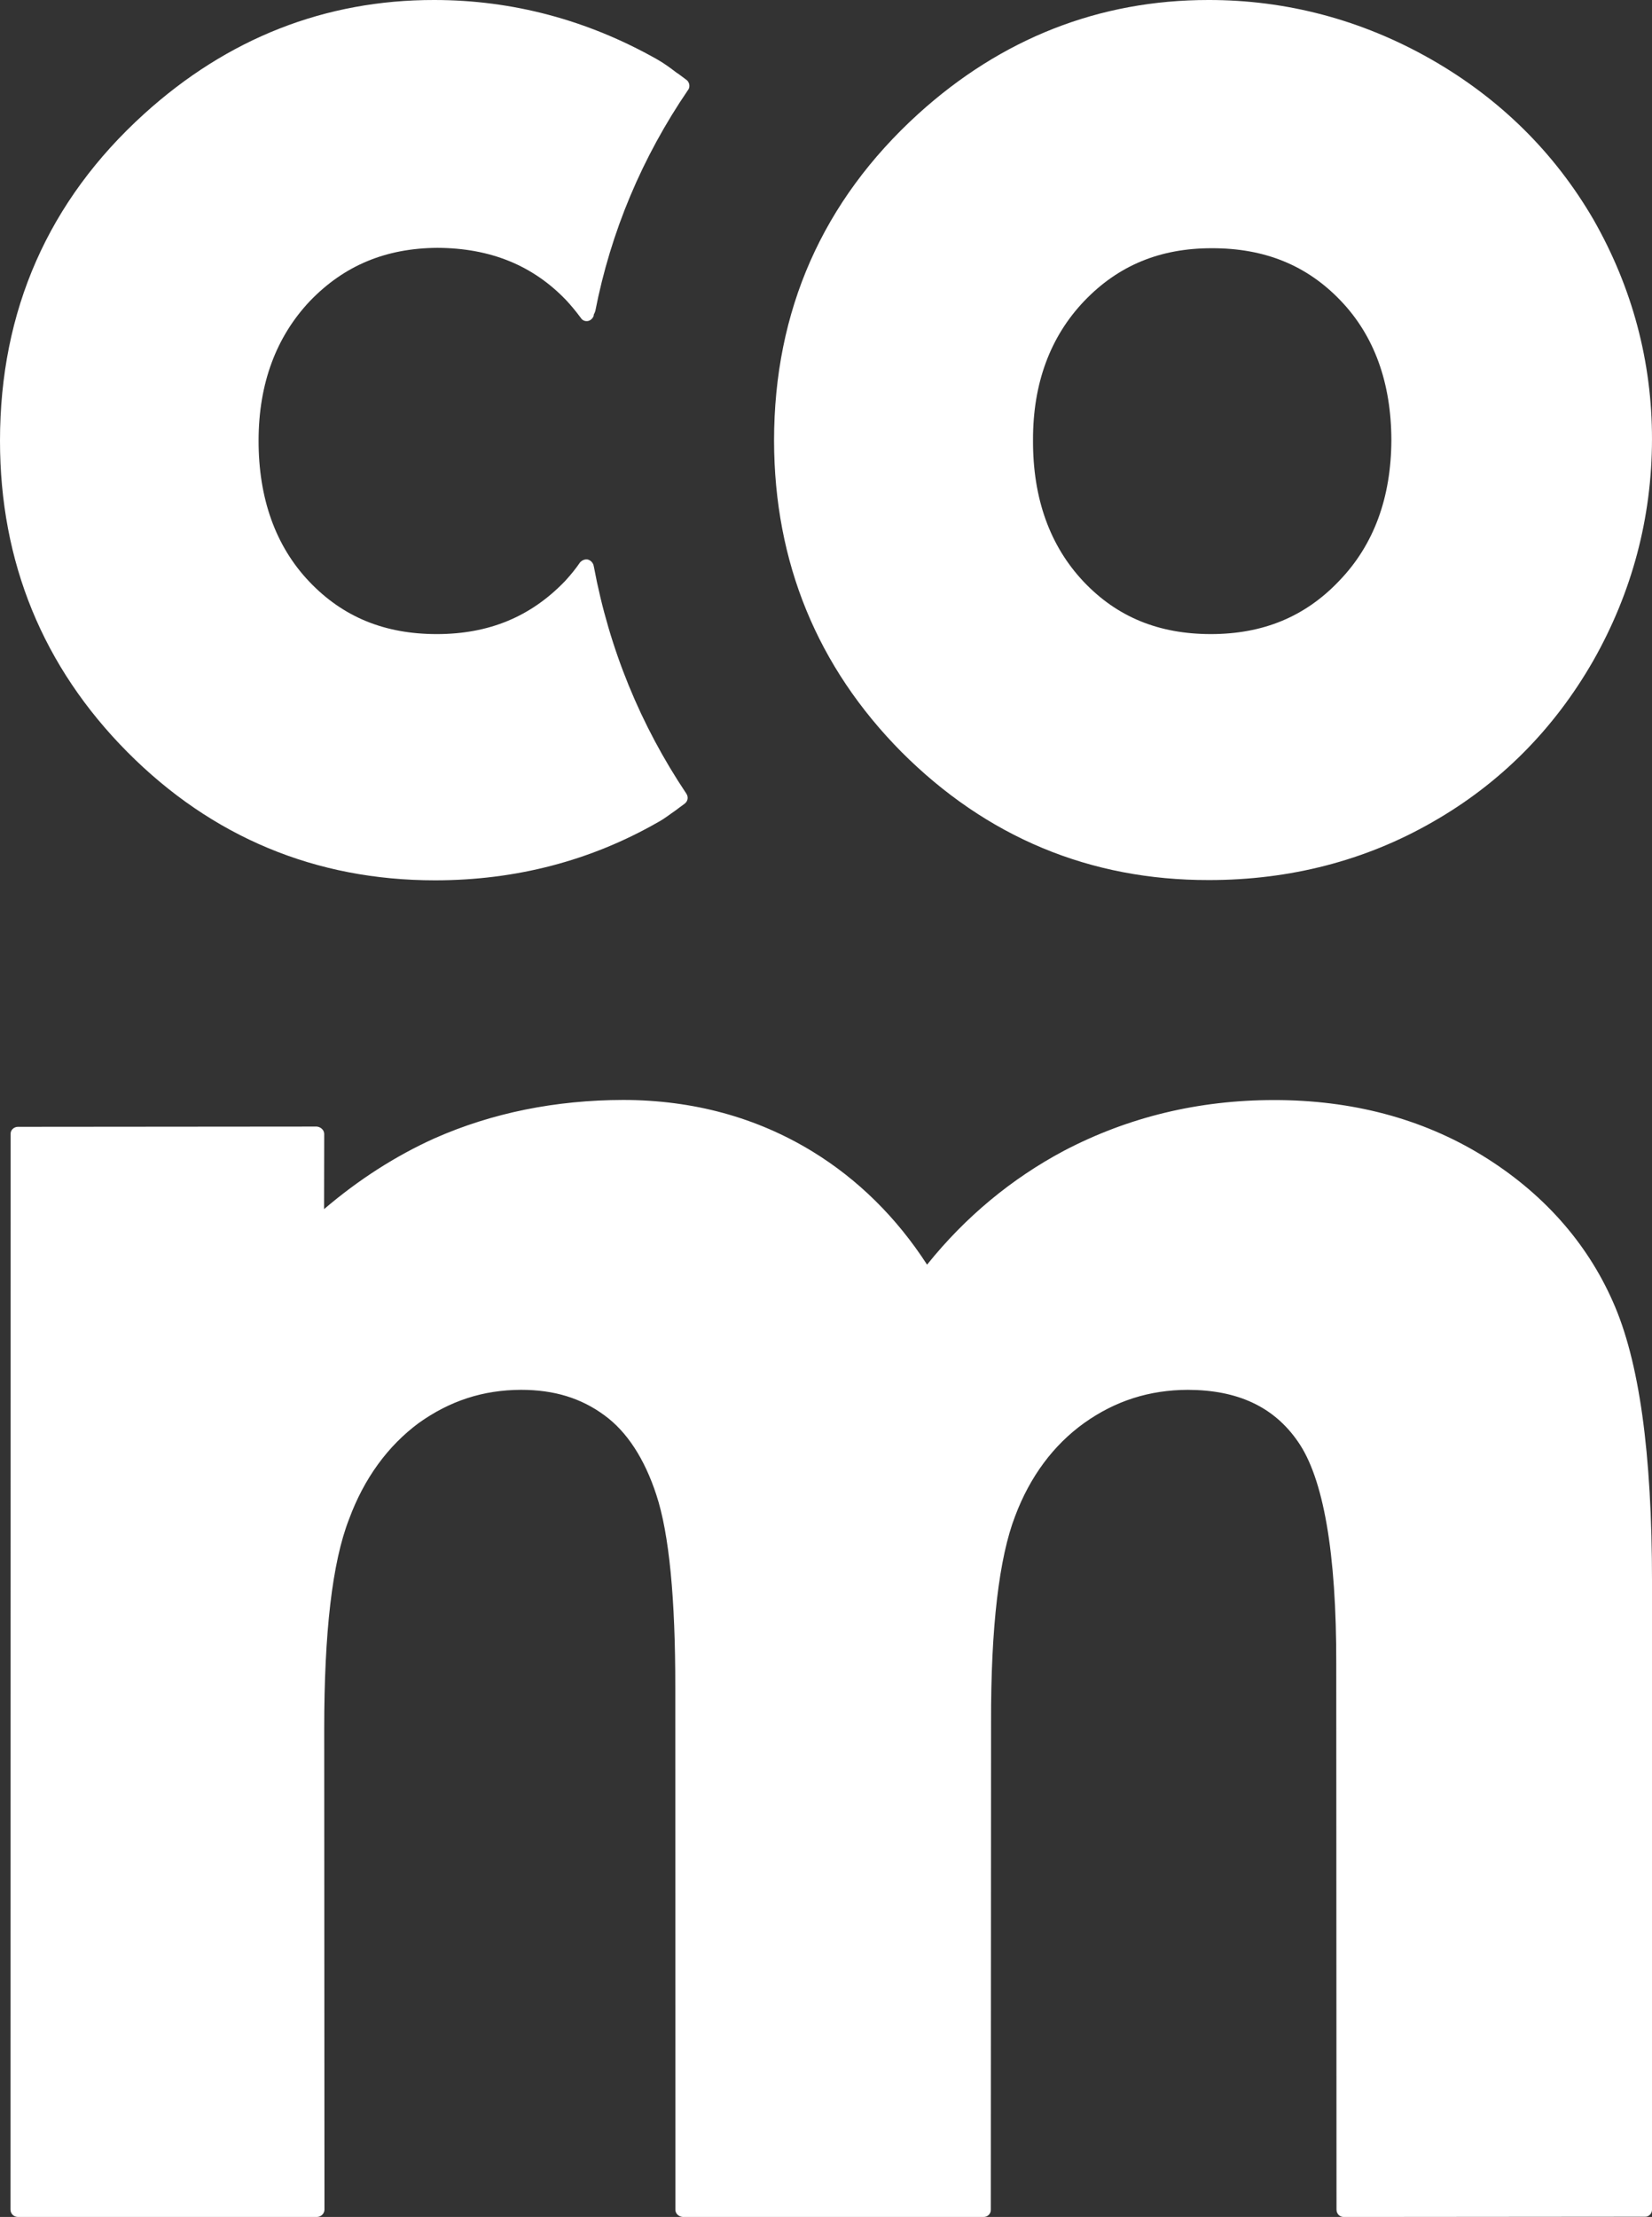 <?xml version="1.0" encoding="utf-8"?>
<!-- Generator: Adobe Illustrator 16.0.0, SVG Export Plug-In . SVG Version: 6.00 Build 0)  -->
<!DOCTYPE svg PUBLIC "-//W3C//DTD SVG 1.1//EN" "http://www.w3.org/Graphics/SVG/1.1/DTD/svg11.dtd">
<svg version="1.1" id="Livello_1" xmlns="http://www.w3.org/2000/svg" xmlns:xlink="http://www.w3.org/1999/xlink" x="0px" y="0px"
	 width="201.75px" height="270.664px" viewBox="0 0 201.75 270.664" enable-background="new 0 0 201.75 270.664"
	 xml:space="preserve">
<rect x="0" y="0" width="201.75" height="270.664" fill="#333333" stroke="none"/>
<path fill="#fff" d="M181,141.055c-7.328-4.484-15.906-6.766-25.438-6.75c-9.188,0-17.781,2.078-25.625,6.188
	c-6.375,3.391-12.031,8.062-16.719,13.906c-3.75-5.797-8.469-10.422-13.969-13.797c-6.844-4.188-14.594-6.297-23.125-6.312
	c-8.234,0.016-16,1.562-23.062,4.688c-4.75,2.141-9.297,5.062-13.484,8.641l0.016-9.172c0-0.469-0.406-0.859-0.906-0.906
	l-36.5,0.031c-0.469,0-0.906,0.375-0.891,0.859L1.281,269.758c0,0.516,0.406,0.906,0.922,0.906h36.484
	c0.5,0,0.938-0.391,0.938-0.906l-0.031-58.688c0-11.719,0.969-20.312,3.031-25.594c1.844-5,4.75-8.953,8.5-11.734
	c3.781-2.703,7.844-4.047,12.5-4.062c4.062,0,7.344,1.016,10.188,3.109c2.75,2,4.906,5.312,6.344,9.719
	c1.562,4.719,2.328,12.656,2.312,23.594l0.016,63.672c-0.016,0.469,0.391,0.859,0.922,0.891h36.719c0.5,0,0.906-0.406,0.875-0.906
	l0.031-59.453c-0.031-11.672,0.984-20.141,2.938-25.203c1.812-4.828,4.688-8.688,8.438-11.375c3.797-2.703,7.953-4.031,12.656-4.047
	c6.062,0.016,10.469,2.047,13.406,6.266c3.156,4.469,4.75,13.641,4.719,27.219l0.031,66.594c0,0.516,0.375,0.906,0.891,0.906
	l36.766-0.031c0.453,0.031,0.875-0.359,0.875-0.859V193.18c0-15.859-1.562-27.047-4.781-34.266
	C193.75,151.602,188.312,145.539,181,141.055"/>
<path fill="#fff" d="M174.719,7.211C166.312,2.43,157.125-0.016,147.562,0c-13.281,0-25.25,4.672-35.438,13.922
	C100.469,24.523,94.531,37.914,94.531,53.82c0.031,14.812,5.266,27.594,15.562,37.984c10.375,10.391,23.016,15.672,37.562,15.641
	c9.891,0,19.094-2.375,27.281-7.078c8.25-4.703,14.844-11.328,19.641-19.703c4.734-8.344,7.156-17.438,7.172-27.016
	c0.016-9.547-2.438-18.578-7.125-26.805C189.844,18.609,183.156,12.016,174.719,7.211 M147.875,77.414
	c-6.328,0-11.422-2.062-15.516-6.375c-4.141-4.375-6.234-10.188-6.203-17.312c-0.016-6.906,2.094-12.609,6.25-16.969
	c4.172-4.359,9.266-6.453,15.562-6.453c6.469-0.016,11.625,2.078,15.75,6.391c4.094,4.266,6.188,10,6.203,17.047
	c-0.031,7.016-2.141,12.781-6.359,17.156C159.406,75.289,154.25,77.414,147.875,77.414"/>
<path fill="#fff" d="M53.125,107.477c9.875,0,19.031-2.391,27.281-7.125c0.75-0.406,1.406-0.938,2.094-1.406
	c0.344-0.25,0.719-0.547,1.094-0.812c0.406-0.297,0.516-0.812,0.219-1.25c-5.594-8.359-9.406-17.641-11.281-27.672
	c-0.016-0.078-0.031-0.156-0.062-0.266c-0.125-0.328-0.406-0.578-0.719-0.641c-0.344-0.047-0.656,0.094-0.891,0.328
	c-0.578,0.844-1.172,1.562-1.828,2.281c-4.188,4.375-9.312,6.5-15.688,6.5c-6.344,0-11.438-2.062-15.562-6.391
	s-6.219-10.172-6.203-17.281c0.016-6.922,2.141-12.609,6.266-16.984c4.188-4.344,9.25-6.453,15.562-6.5
	c6.469,0.031,11.656,2.125,15.75,6.406c0.562,0.609,1.156,1.312,1.781,2.156c0.188,0.297,0.5,0.422,0.844,0.375
	c0.344-0.062,0.594-0.312,0.719-0.625c0-0.062,0-0.109,0.031-0.203c0.062-0.109,0.109-0.203,0.172-0.406
	c1.891-9.68,5.719-18.766,11.328-26.984c0.156-0.18,0.188-0.453,0.141-0.695c-0.062-0.219-0.172-0.43-0.375-0.555
	c-0.422-0.305-0.828-0.641-1.234-0.898c-0.75-0.578-1.516-1.133-2.375-1.617C71.734,2.445,62.594,0,53.031,0
	c-13.312-0.016-25.25,4.672-35.438,13.914C5.906,24.508,0,37.914,0,53.82c0,14.797,5.234,27.594,15.562,38
	C25.875,102.195,38.547,107.477,53.125,107.477"/>
</svg>
